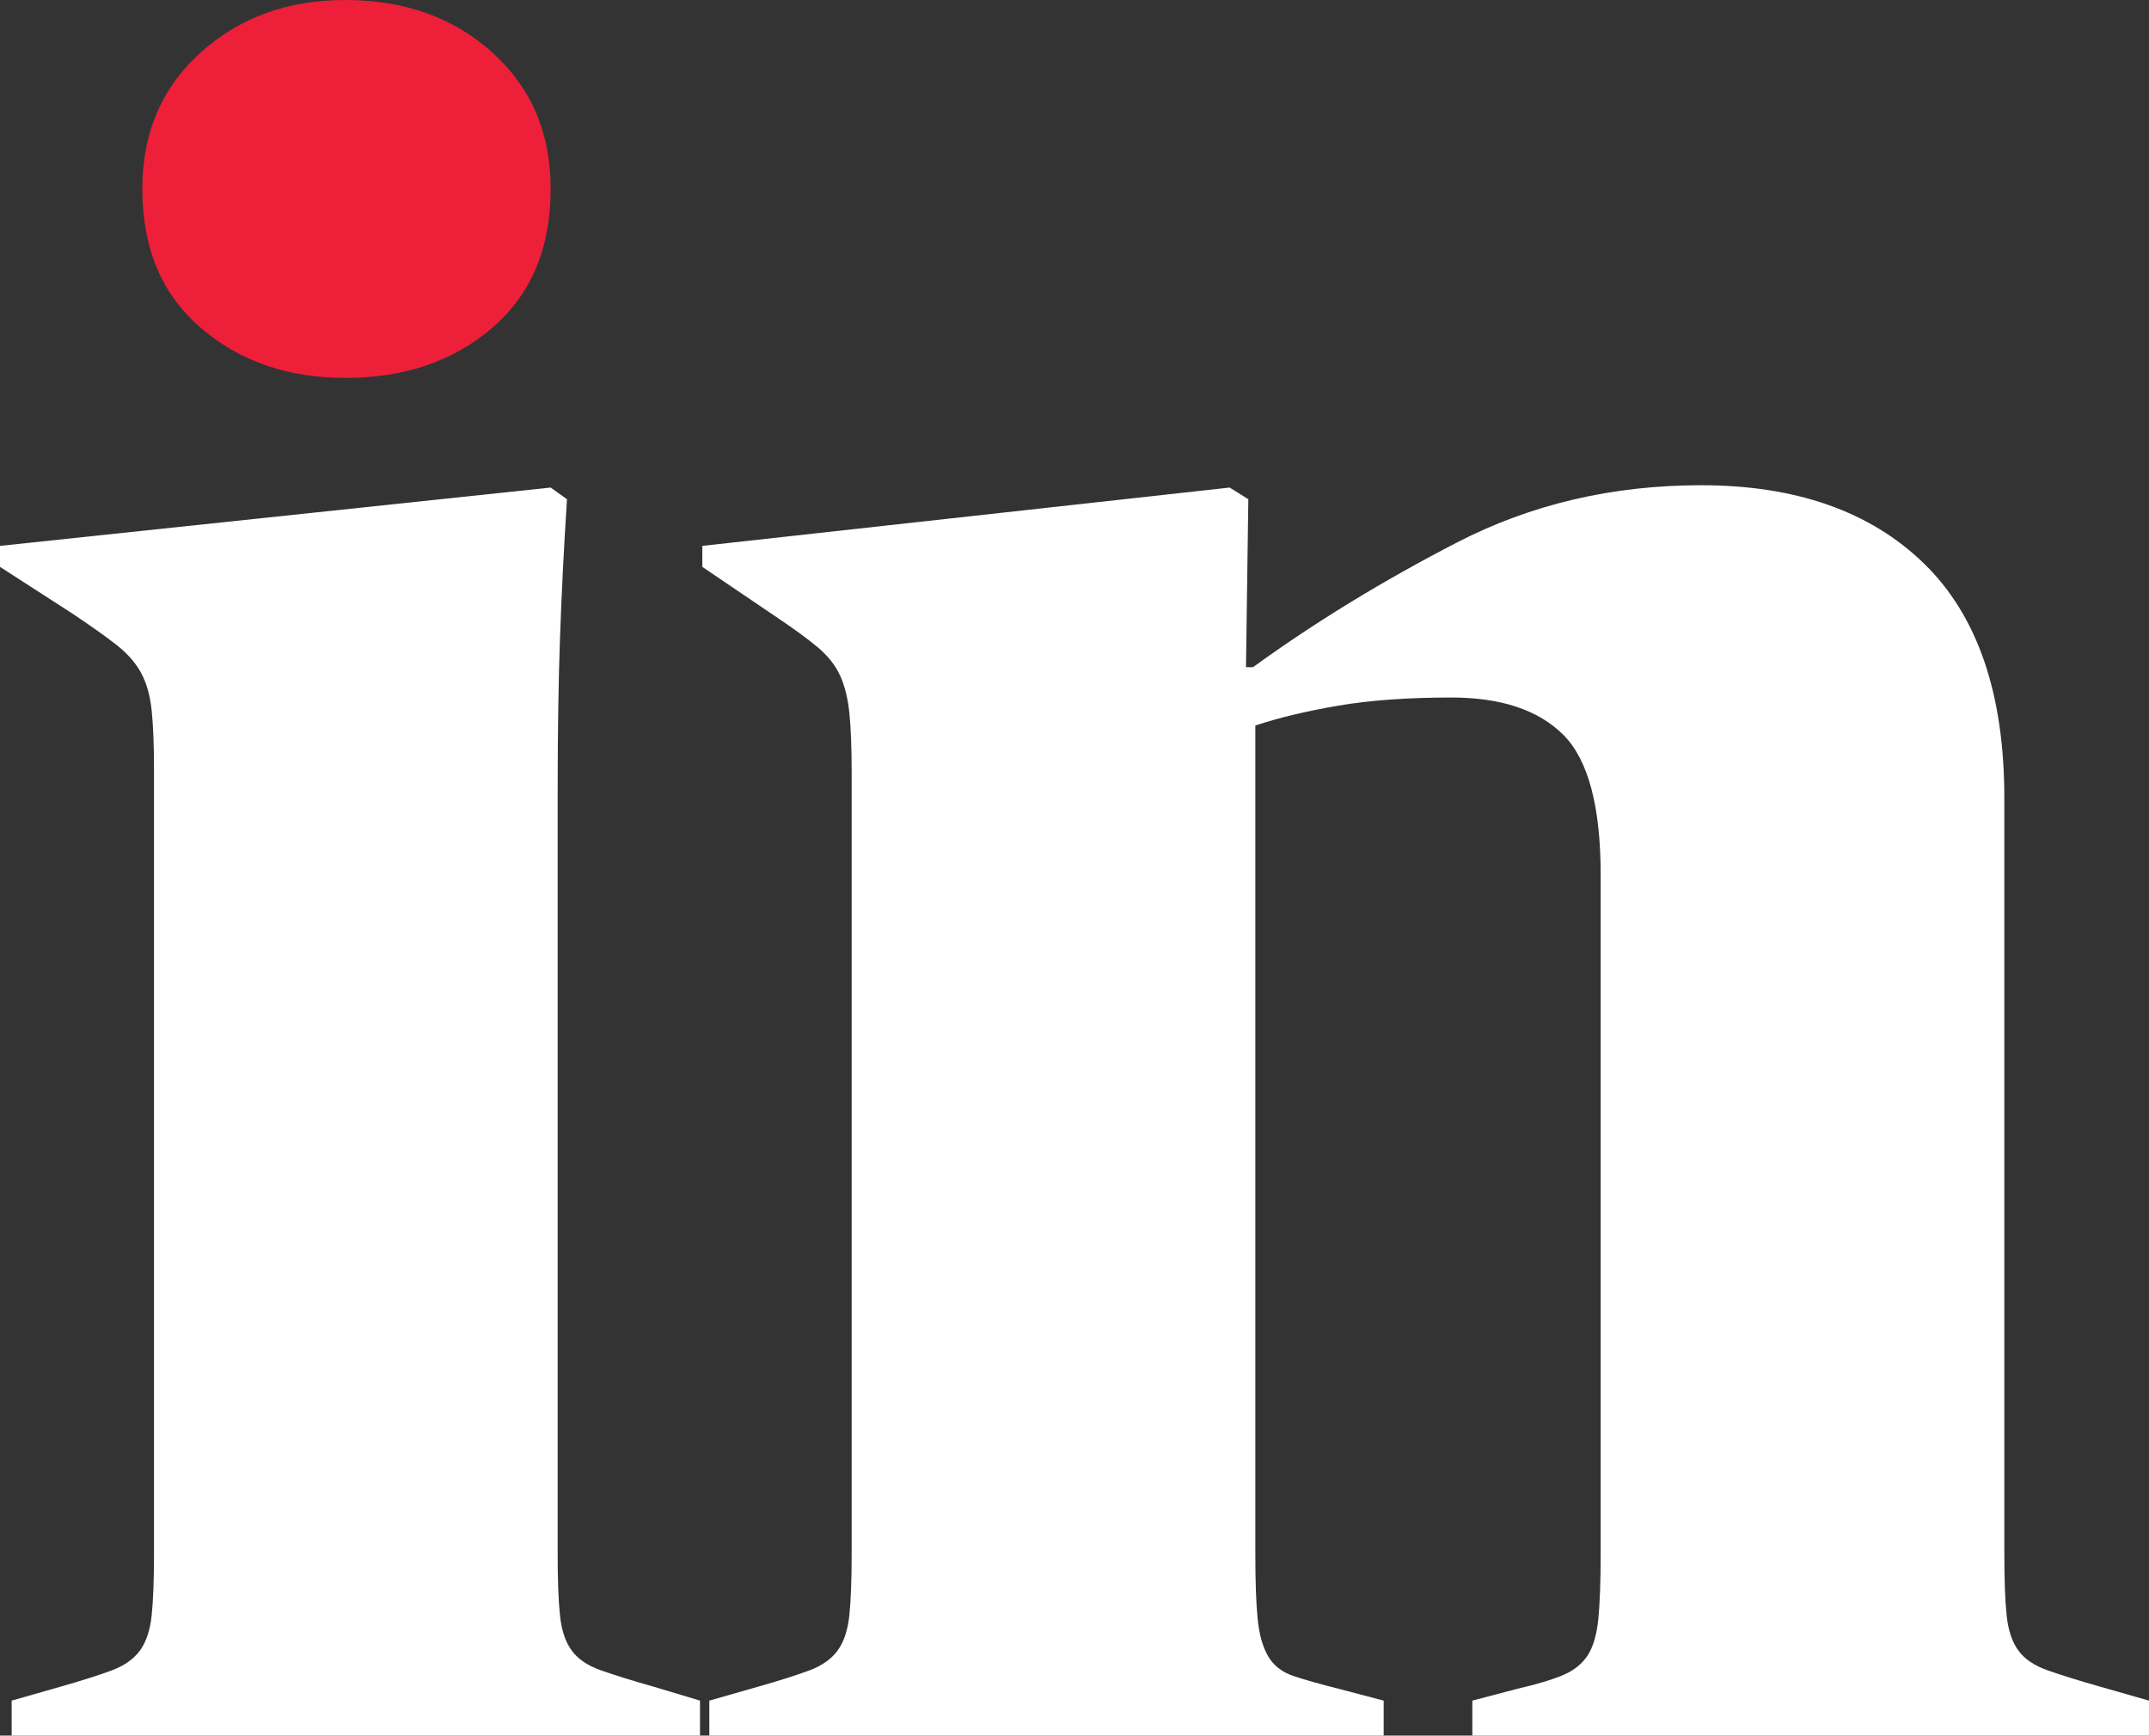<svg version="1.1" id="Layer_1" xmlns="http://www.w3.org/2000/svg" xmlns:xlink="http://www.w3.org/1999/xlink" x="0px" y="0px"
	 width="66.312px" height="53.568px" viewBox="0 0 66.312 53.568" enable-background="new 0 0 66.312 53.568" xml:space="preserve">
<rect x="0" y="0" width="66.312" height="53.568" fill="#333333" stroke="none"/>
<g>
	<path fill="#FFFFFF" d="M0.36,52.488l1.512-0.432c0.672-0.191,1.2-0.36,1.584-0.504c0.383-0.144,0.671-0.348,0.864-0.612
		c0.191-0.263,0.312-0.624,0.36-1.08c0.047-0.456,0.072-1.091,0.072-1.908V23.76c0-0.767-0.025-1.379-0.072-1.836
		c-0.048-0.456-0.156-0.839-0.324-1.152c-0.169-0.312-0.421-0.6-0.756-0.864c-0.336-0.263-0.792-0.587-1.368-0.972L0,17.496v-0.648
		l16.992-1.8l0.504,0.36c-0.097,1.489-0.168,2.916-0.216,4.284c-0.048,1.368-0.072,2.941-0.072,4.716v23.544
		c0,0.817,0.023,1.453,0.072,1.908c0.047,0.457,0.167,0.817,0.36,1.08c0.191,0.264,0.492,0.468,0.9,0.612
		c0.407,0.144,0.947,0.313,1.62,0.504l1.44,0.432v1.08H0.36V52.488z"/>
	<path fill="#EE1F39" d="M4.392,5.832c0-1.728,0.6-3.132,1.8-4.212C7.391,0.54,8.879,0,10.656,0c1.824,0,3.335,0.54,4.536,1.62
		c1.199,1.08,1.8,2.484,1.8,4.212c0,1.825-0.601,3.252-1.8,4.284c-1.201,1.033-2.712,1.548-4.536,1.548
		c-1.776,0-3.265-0.516-4.464-1.548C4.991,9.084,4.392,7.657,4.392,5.832z"/>
	<path fill="#FFFFFF" d="M21.888,52.488l1.512-0.432c0.672-0.191,1.2-0.36,1.584-0.504c0.383-0.144,0.671-0.348,0.864-0.612
		c0.191-0.263,0.312-0.624,0.36-1.08c0.047-0.456,0.072-1.091,0.072-1.908v-24.12c0-0.768-0.025-1.379-0.072-1.836
		c-0.048-0.456-0.144-0.839-0.288-1.152c-0.144-0.312-0.372-0.6-0.684-0.864c-0.313-0.263-0.756-0.587-1.332-0.972l-2.232-1.512
		v-0.648l16.272-1.8l0.576,0.36l-0.072,5.184h0.216c1.919-1.392,4.02-2.675,6.3-3.852c2.279-1.175,4.788-1.764,7.524-1.764
		c2.927,0,5.22,0.804,6.876,2.412c1.656,1.609,2.484,4.021,2.484,7.236v23.328c0,0.817,0.023,1.453,0.072,1.908
		c0.047,0.457,0.168,0.817,0.36,1.08c0.191,0.264,0.492,0.468,0.9,0.612c0.407,0.144,0.947,0.313,1.62,0.504l1.512,0.432v1.08
		h-20.88v-1.08l1.368-0.36c0.623-0.144,1.104-0.288,1.44-0.432c0.335-0.144,0.587-0.348,0.756-0.612
		c0.167-0.263,0.276-0.636,0.324-1.116c0.047-0.479,0.072-1.152,0.072-2.016V27c0-2.112-0.385-3.552-1.152-4.32
		c-0.769-0.767-1.92-1.152-3.456-1.152c-1.344,0-2.509,0.084-3.492,0.252c-0.984,0.169-1.836,0.373-2.556,0.612v25.56
		c0,0.864,0.023,1.537,0.072,2.016c0.047,0.48,0.155,0.864,0.324,1.152c0.167,0.288,0.432,0.493,0.792,0.612
		c0.36,0.12,0.828,0.252,1.404,0.396l1.368,0.36v1.08H21.888V52.488z"/>
</g>
</svg>
